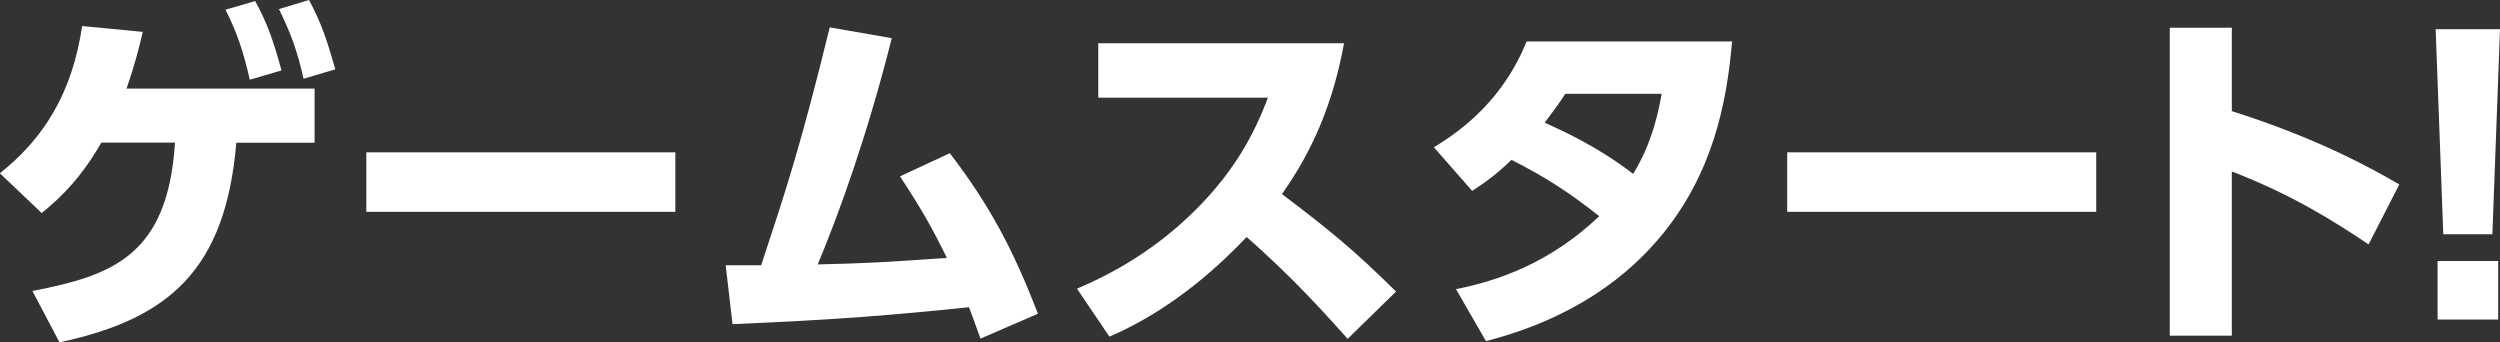 <svg id="_edit" data-name="edit" xmlns="http://www.w3.org/2000/svg" viewBox="0 0 206.3 28.24">
  <rect x="0" y="0" width="206.3" height="28.24" fill="#333333" stroke="none"/>
  <defs>
    <style>
      .cls-1 {
        fill: #fff;
        stroke-width: 0px;
      }
    </style>
  </defs>
  <path class="cls-1" d="M2.68,24.01c6.61-1.28,11.17-2.92,11.76-12.24h-6.08c-.98,1.7-2.35,3.75-4.92,5.81l-3.45-3.28c3.6-2.86,5.96-6.58,6.79-12.15l5,.48c-.24,1.04-.6,2.56-1.34,4.68h15.52v4.47h-6.46c-.89,10.54-5.6,14.54-14.59,16.47l-2.23-4.23ZM21.06.09c1.01,1.85,1.52,3.34,2.17,5.72l-2.62.77c-.51-2.29-1.04-3.87-2-5.78l2.44-.71ZM25.5,0c1.04,1.94,1.49,3.34,2.17,5.72l-2.62.78c-.51-2.26-1.01-3.66-2.03-5.75l2.47-.75Z"/>
  <path class="cls-1" d="M55.73,12.57v4.91h-25.5v-4.91h25.5Z"/>
  <path class="cls-1" d="M59.89,21.89h2.92c2.03-6.14,3.25-9.8,5.66-19.63l5.12.89c-2.03,8.04-4.29,14.3-6.11,18.67,3.93-.09,5.6-.18,10.66-.54-1.19-2.41-2-3.87-3.87-6.73l4.11-1.91c3.25,4.26,5.18,7.83,7.27,13.25l-4.74,2.05c-.45-1.28-.63-1.73-.95-2.59-6.43.66-10.51,1.01-19.51,1.4l-.57-4.88Z"/>
  <path class="cls-1" d="M110.91,3.57c-1.13,6.2-3.37,9.92-5.12,12.45,3.87,2.92,5.99,4.65,9.41,8.04l-3.99,3.9c-1.67-1.85-4.44-5-8.34-8.4-1.88,1.97-5.84,5.87-11.32,8.22l-2.68-3.96c3.9-1.64,7.33-3.93,10.25-6.97,2.74-2.86,4.32-5.63,5.51-8.79h-14V3.57h20.28Z"/>
  <path class="cls-1" d="M118.33,12.15c2.56-1.55,5.78-4.11,7.65-8.73h16.95c-.45,5.3-1.67,10.9-5.72,15.88-2.71,3.34-7.18,6.94-14.59,8.85l-2.47-4.29c3.43-.68,7.74-2.14,11.82-6.02-2.53-2-4.44-3.22-7.24-4.65-.8.77-1.67,1.55-3.25,2.56l-3.16-3.6ZM129.17,7.74c-.51.78-.78,1.16-1.7,2.38,1.64.75,4.35,1.97,7.3,4.23,1.64-2.68,2.11-5.3,2.35-6.61h-7.95Z"/>
  <path class="cls-1" d="M172.98,12.57v4.91h-25.5v-4.91h25.5Z"/>
  <path class="cls-1" d="M195.46,20.17c-2.89-1.94-6.34-4.11-11.29-6.02v13.55h-5.12V2.29h5.12v6.88c7.24,2.29,11.77,4.86,13.82,6.05l-2.53,4.94Z"/>
  <path class="cls-1" d="M206.3,2.41l-.63,16.92h-4.05l-.63-16.92h5.3ZM201.15,21.54h5v4.83h-5v-4.83Z"/>
</svg>